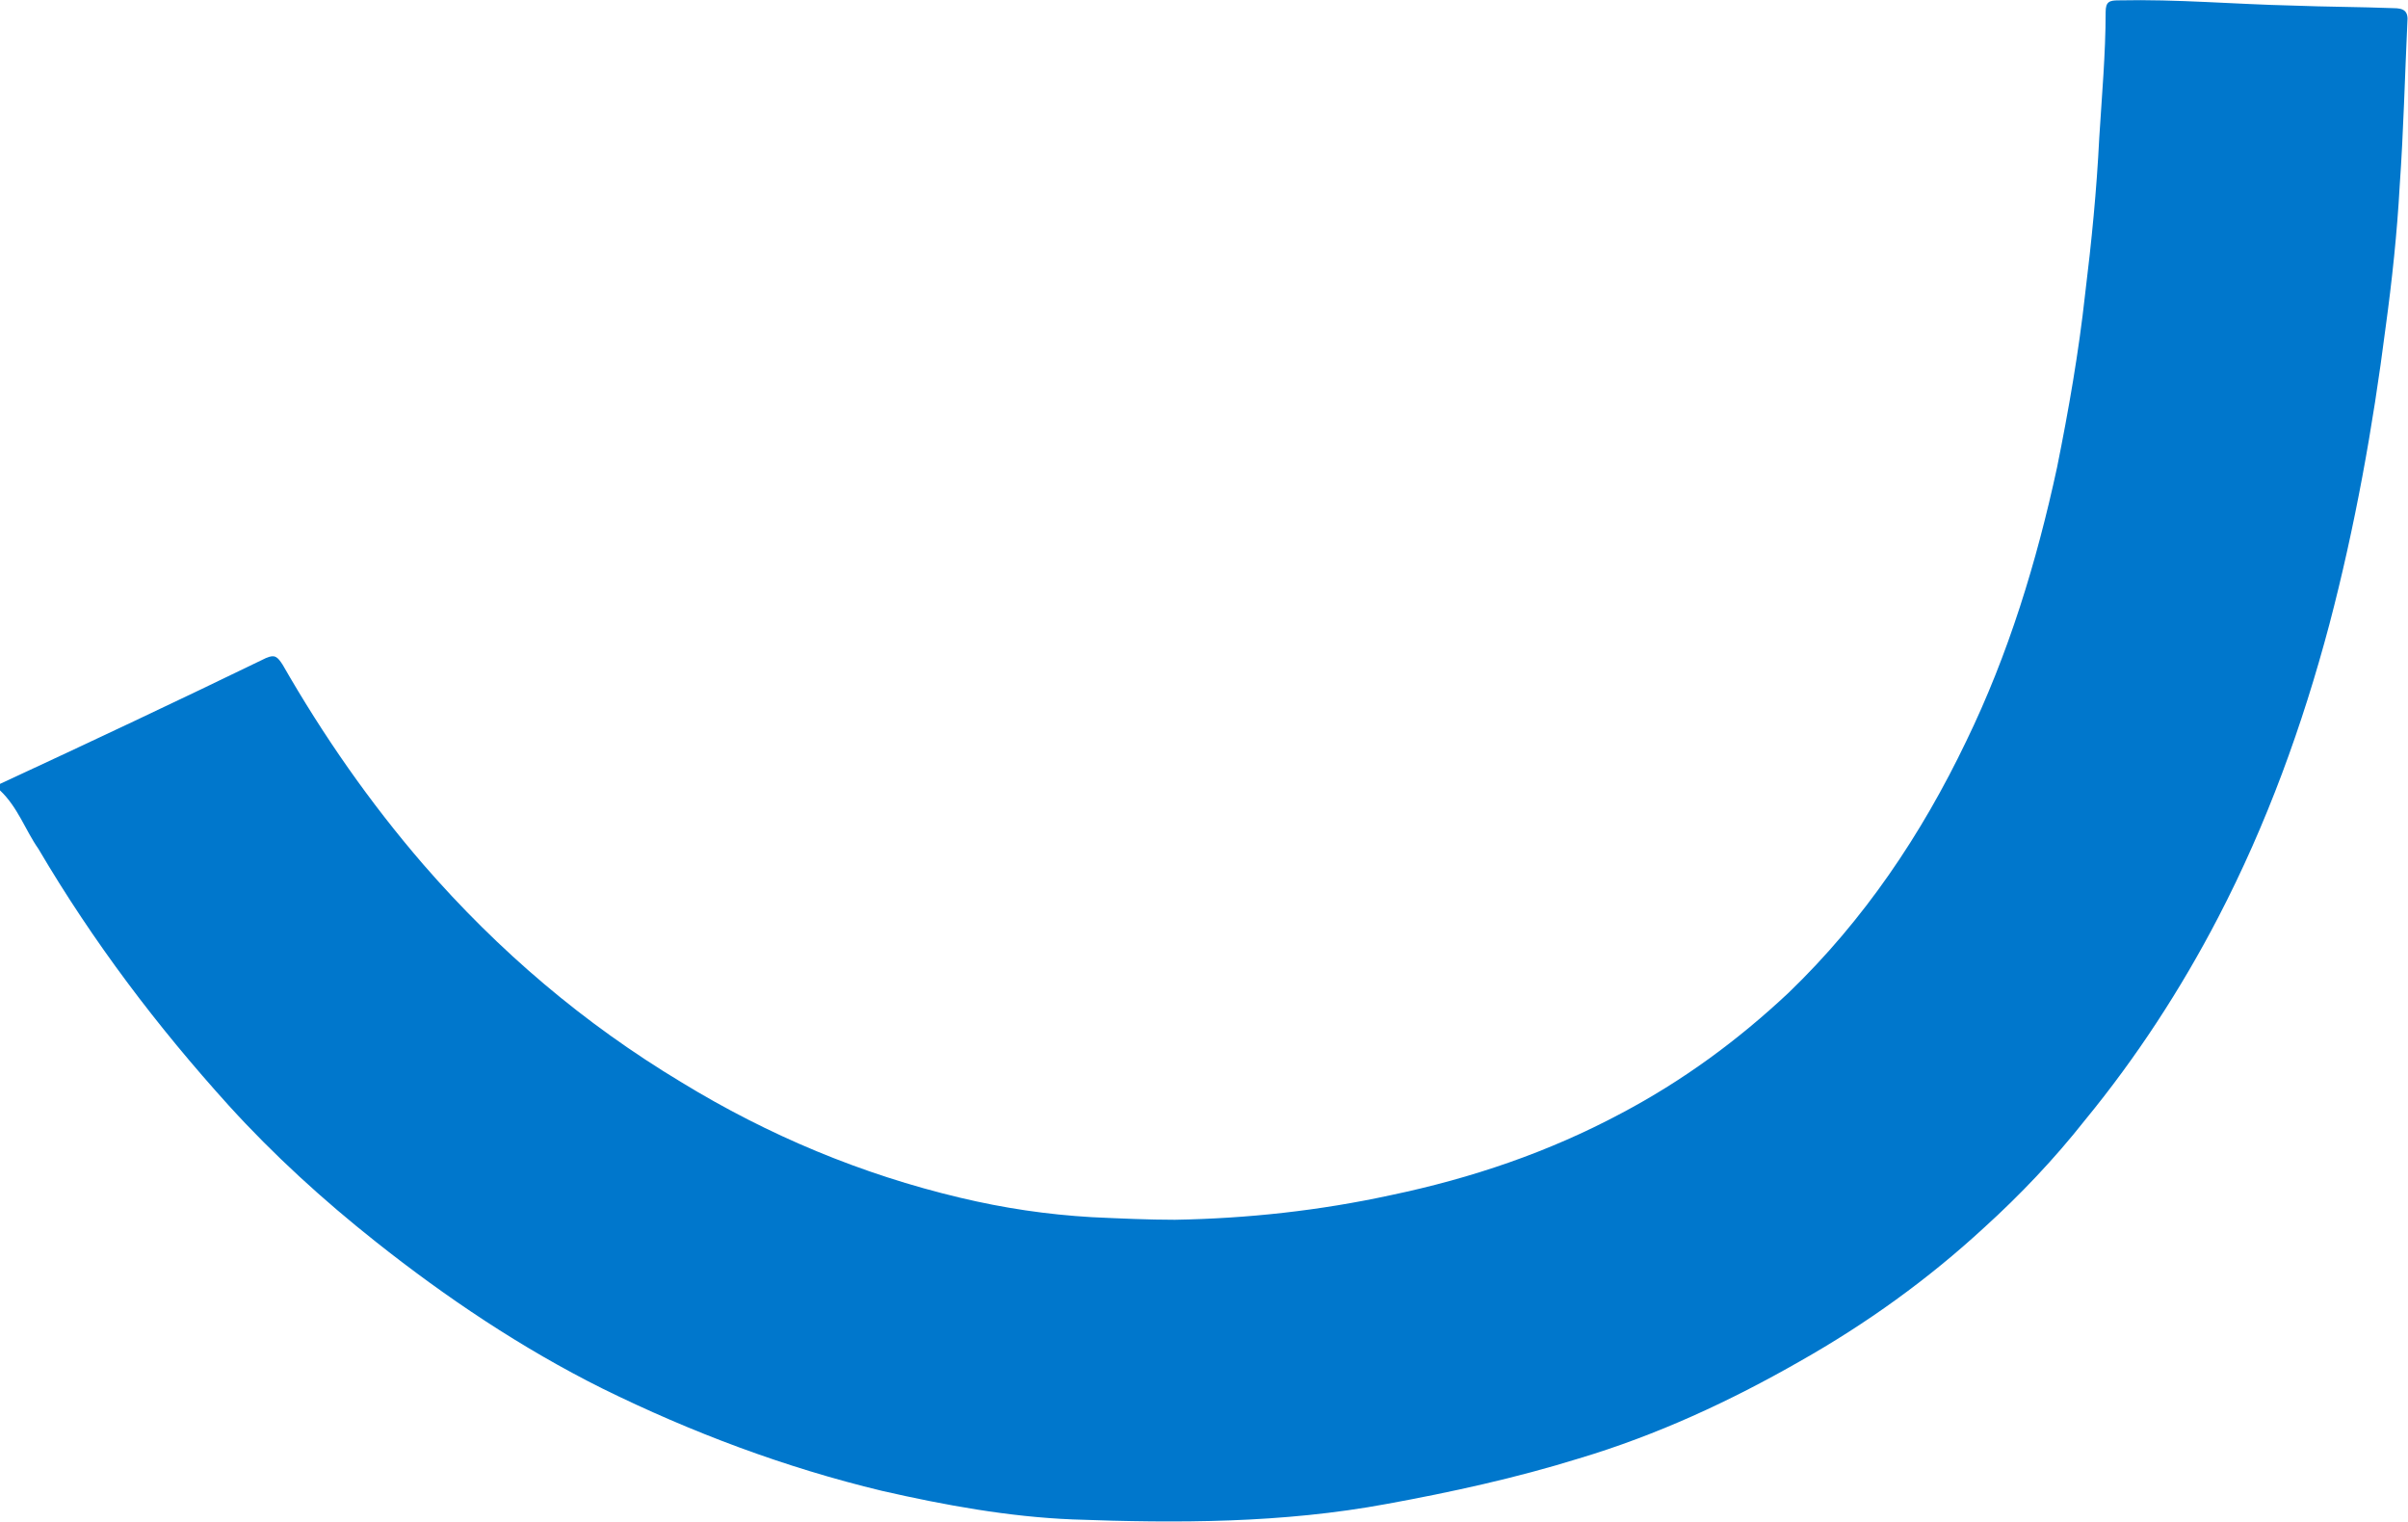 <svg xmlns="http://www.w3.org/2000/svg" width="821" height="519" viewBox="0 0 821 519" fill="none">
  <path d="M0 267.242C30.512 253.09 60.589 238.938 90.665 224.344C93.717 223.017 94.588 223.902 96.332 226.555C110.281 250.879 125.973 273.433 144.28 294.661C169.998 324.292 199.202 349.058 232.33 368.959C261.971 387.091 293.791 400.358 327.354 408.319C342.175 411.857 356.995 414.068 372.251 414.952C381.841 415.395 391.431 415.837 400.584 415.837C425.43 415.395 449.84 412.741 474.25 407.434C501.711 401.685 527.865 392.84 552.71 379.573C573.633 368.516 592.377 354.807 609.812 338.444C635.53 313.678 655.145 284.49 670.401 252.648C684.786 223.017 694.375 191.618 701.349 159.334C705.272 139.875 708.76 119.974 710.939 100.073C713.118 82.383 714.862 64.693 715.734 47.003C716.606 32.851 717.913 18.257 717.913 4.105C717.913 0.567 719.221 0.125 722.272 0.125C742.323 -0.317 761.938 1.452 781.553 1.894C792.887 2.336 804.22 2.336 815.989 2.779C819.476 2.779 821.22 3.663 820.784 7.643C819.912 26.218 819.476 44.792 818.168 63.366C817.297 79.287 815.553 95.65 813.374 111.571C809.015 145.624 802.912 179.677 794.194 212.846C785.041 247.341 772.836 280.952 756.272 312.793C743.631 337.117 728.375 360.556 710.939 381.784C700.478 395.051 688.709 407.434 676.504 418.49C657.324 436.18 636.402 451.216 613.735 464.042C589.761 477.751 564.915 489.25 538.326 497.21C516.967 503.844 494.737 508.709 472.942 512.689C437.199 519.322 401.456 519.322 365.713 517.996C343.918 517.111 322.124 513.131 300.765 508.266C267.637 500.306 235.817 488.365 205.305 473.329C177.844 459.619 152.126 442.372 128.152 423.355C110.281 409.203 93.281 393.724 78.025 376.919C53.615 349.942 31.82 321.196 13.077 289.354C8.718 283.163 6.102 275.202 0 269.453C0 269.011 0 268.126 0 267.242Z" fill="#07C"/>
</svg>